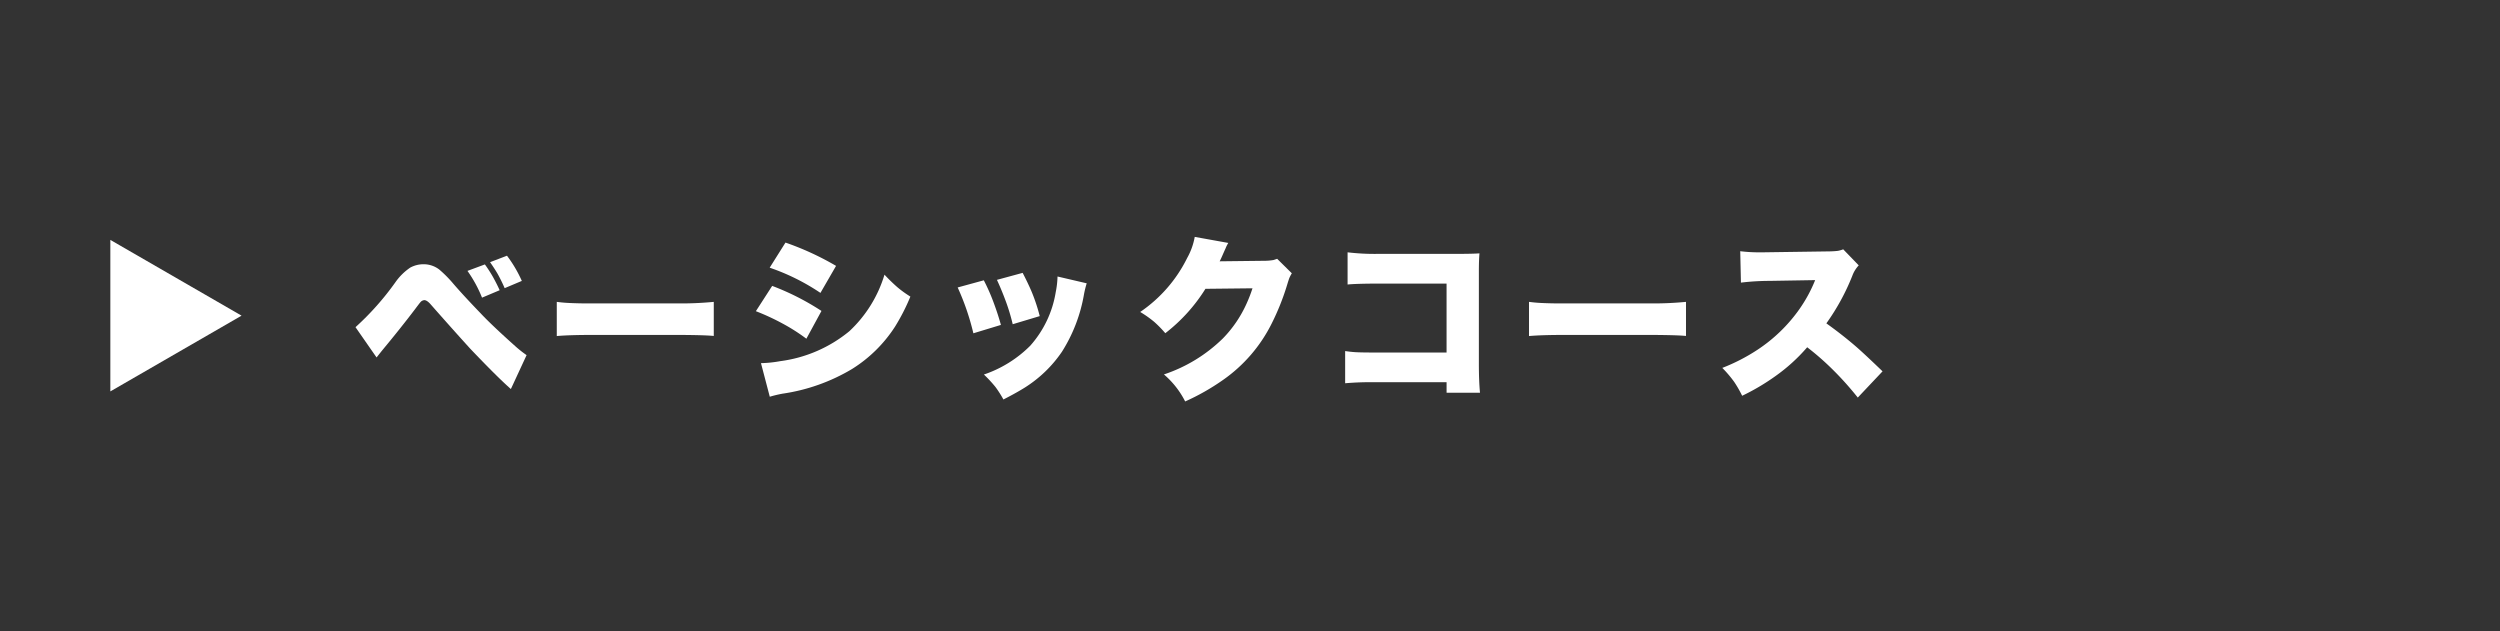 <svg xmlns="http://www.w3.org/2000/svg" width="198" height="50" viewBox="0 0 198 50"><rect x="0" y="0" width="198" height="50" fill="#333333" stroke="none"/><defs><style>.a{fill:#fff;}</style></defs><path class="a" d="M29.824,28.311l-1.668-2.399a22.005,22.005,0,0,0,3.158-3.555,4.547,4.547,0,0,1,1.176-1.162,2.191,2.191,0,0,1,1.06-.267,2.031,2.031,0,0,1,1.237.417,9.563,9.563,0,0,1,1.135,1.148q.841.971,2.14,2.317.889.951,2.837,2.687a9.057,9.057,0,0,0,.807.629L40.461,30.812Q39.374,29.856,37.234,27.606q-1.428-1.572-3.124-3.5c-.196-.223-.364-.335-.506-.335a.453.453,0,0,0-.328.191q-.048.048-.41.533-1.128,1.484-2.522,3.165C30.234,27.794,30.062,28.01,29.824,28.311Zm7.198-6.856,1.381-.513a10.865,10.865,0,0,1,.643.998q.321.582.526,1.046l-1.395.588A10.108,10.108,0,0,0,37.022,21.454Zm1.791-.69,1.34-.513a10.134,10.134,0,0,1,1.176,1.996l-1.36.574a12.547,12.547,0,0,0-.554-1.128Q39.189,21.304,38.813,20.764Z"/><path class="a" d="M44.097,26.615v-2.707q.52.069,1.005.089.848.041,1.866.034h6.692a27.137,27.137,0,0,0,2.871-.123v2.7q-.718-.075-2.885-.082h-6.665Q45.067,26.526,44.097,26.615Z"/><path class="a" d="M59.865,24.646l1.292-2.003A20.159,20.159,0,0,1,65.061,24.626l-1.196,2.201a14.776,14.776,0,0,0-1.9-1.21A18.187,18.187,0,0,0,59.865,24.646Zm1.101,6.774-.697-2.659a9.442,9.442,0,0,0,1.524-.157,10.793,10.793,0,0,0,5.476-2.372,10.11,10.11,0,0,0,2.782-4.478,13.899,13.899,0,0,0,1.019.991,8.558,8.558,0,0,0,1.032.745,16.101,16.101,0,0,1-1.224,2.393A10.924,10.924,0,0,1,67.467,29.233a14.913,14.913,0,0,1-5.503,1.948A9.732,9.732,0,0,0,60.966,31.421ZM60.959,21.201l1.251-1.989a22.431,22.431,0,0,1,4.006,1.846l-1.237,2.14A17.014,17.014,0,0,0,60.959,21.201Z"/><path class="a" d="M75.847,22.767l2.071-.567a15.509,15.509,0,0,1,.752,1.695q.369.984.602,1.839l-2.181.663A19.48,19.48,0,0,0,75.847,22.767Zm7.909-.868,2.311.54a7.841,7.841,0,0,0-.212.854,12.403,12.403,0,0,1-1.75,4.566A9.986,9.986,0,0,1,81.165,30.696q-.69.431-1.695.943a8.394,8.394,0,0,0-.636-.998,10.269,10.269,0,0,0-.909-.978,9.485,9.485,0,0,0,3.671-2.283,8.393,8.393,0,0,0,2.017-4.238A7.049,7.049,0,0,0,83.756,21.898ZM78.957,22.165l2.037-.554q.505.979.772,1.641a14.201,14.201,0,0,1,.581,1.784l-2.14.643a15.575,15.575,0,0,0-.561-1.853Q79.319,22.944,78.957,22.165Z"/><path class="a" d="M94.623,18.761l2.659.479a2.544,2.544,0,0,0-.178.335,2.354,2.354,0,0,1-.096.219c-.068.155-.111.253-.13.294-.114.265-.207.468-.28.608l3.521-.041a4.251,4.251,0,0,0,.745-.062c.073-.022.169-.055.287-.096l1.162,1.148a2.777,2.777,0,0,0-.198.376q-.062.164-.198.615a19.246,19.246,0,0,1-1.196,2.98,11.946,11.946,0,0,1-3.869,4.484,17.897,17.897,0,0,1-2.987,1.695,6.909,6.909,0,0,0-1.682-2.14,12.154,12.154,0,0,0,4.669-2.851,9.53,9.53,0,0,0,1.887-2.782,10.893,10.893,0,0,0,.458-1.189l-3.726.041A13.351,13.351,0,0,1,92.292,26.39a8.77,8.77,0,0,0-.875-.896,8.496,8.496,0,0,0-1.114-.786,11.112,11.112,0,0,0,3.719-4.272A5.308,5.308,0,0,0,94.623,18.761Z"/><path class="a" d="M114.569,30.272h-5.64a23.62,23.62,0,0,0-2.393.082v-2.55q.479.069.827.089.5.028,1.606.027h5.599V22.459H109.142q-1.791.007-2.413.075v-2.55a18.141,18.141,0,0,0,2.454.123h6.426q1.107-.006,1.565-.041-.048.561-.048,1.422v7.301q0,1.409.089,2.317h-2.646Z"/><path class="a" d="M121.097,26.615v-2.707q.52.069,1.005.089.848.041,1.866.034h6.692a27.137,27.137,0,0,0,2.871-.123v2.7q-.718-.075-2.885-.082h-6.665Q122.067,26.526,121.097,26.615Z"/><path class="a" d="M137.979,31.346a9.058,9.058,0,0,0-.636-1.107,9.261,9.261,0,0,0-.937-1.101,14.797,14.797,0,0,0,2.775-1.429,12.416,12.416,0,0,0,3.329-3.22,11.36,11.36,0,0,0,1.251-2.304l-3.65.062a18.767,18.767,0,0,0-2.229.137l-.055-2.488a12.182,12.182,0,0,0,1.518.089q.362,0,.731-.007l4.785-.068a6.733,6.733,0,0,0,.69-.041,2.131,2.131,0,0,0,.431-.123l1.23,1.271a2.414,2.414,0,0,0-.506.82,17.606,17.606,0,0,1-2.058,3.773q1.244.889,2.324,1.818.664.574,2.126,1.982l-1.962,2.078a24.676,24.676,0,0,0-1.921-2.153,21.279,21.279,0,0,0-2.085-1.832,13.898,13.898,0,0,1-2.543,2.304A17.51,17.51,0,0,1,137.979,31.346Z"/><polygon class="a" points="19.131 25 8.739 19 8.739 31 19.131 25"/></svg>